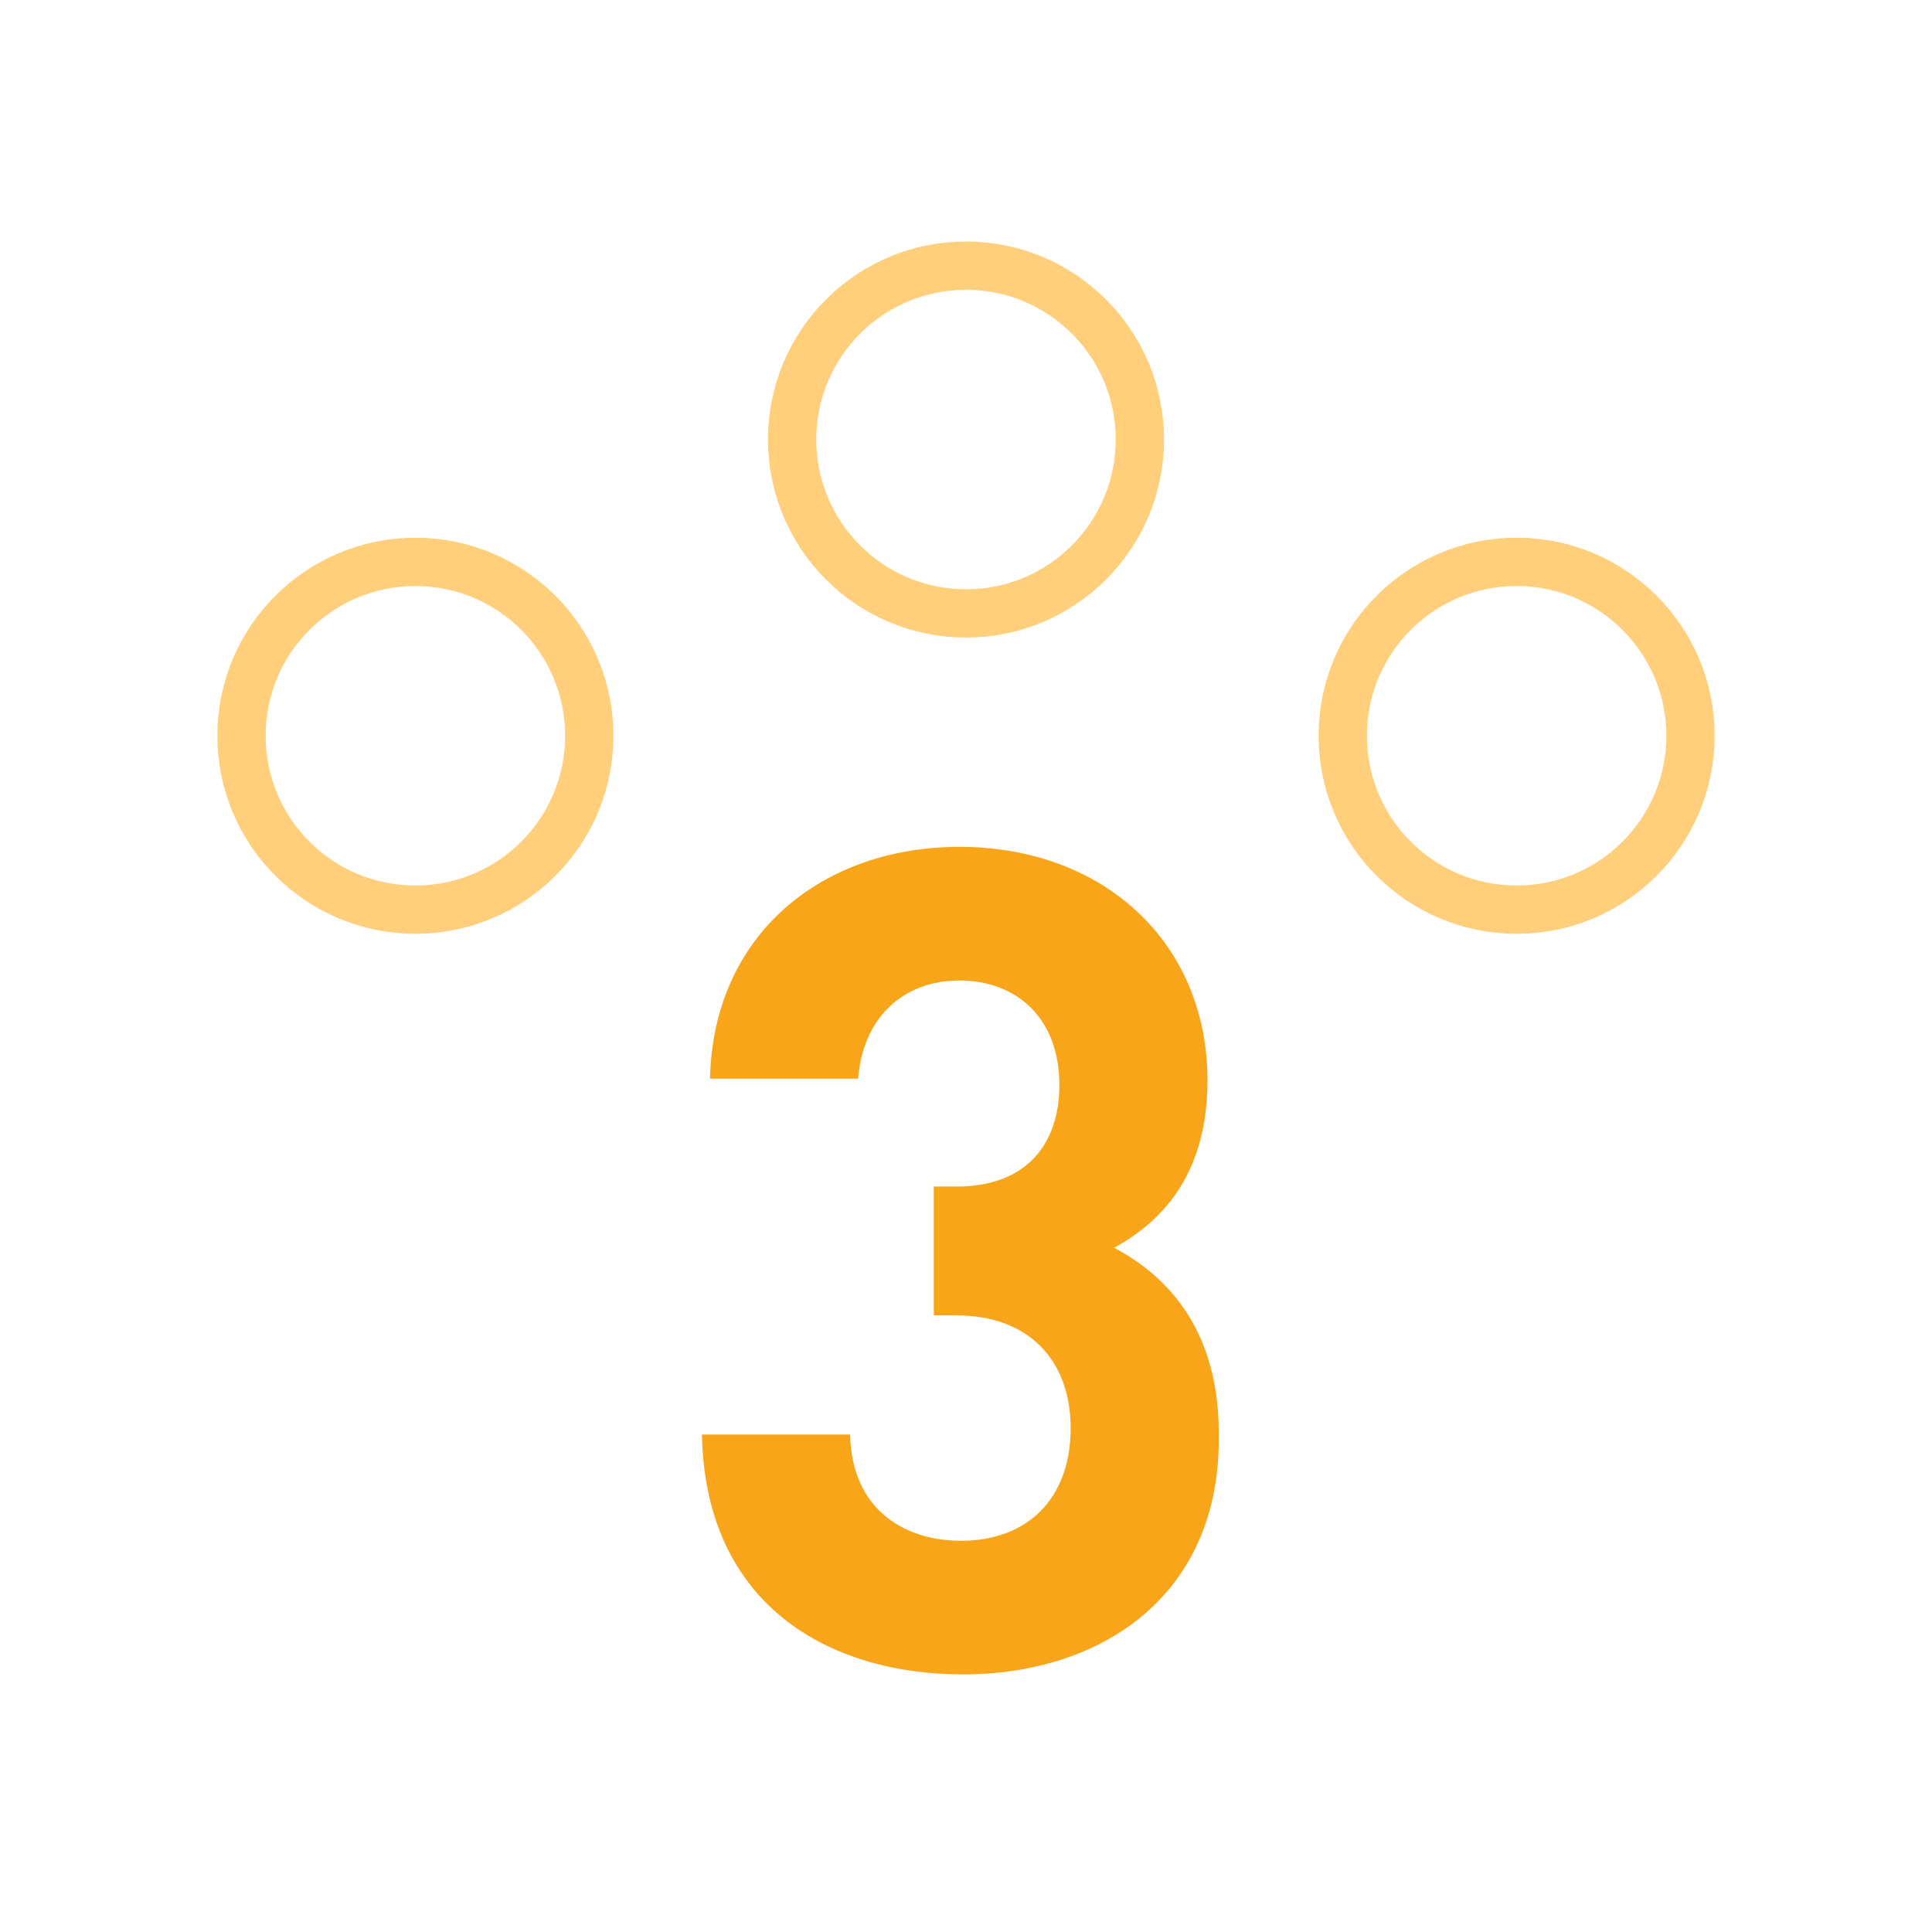 <?xml version="1.0" encoding="utf-8"?>
<!-- Generator: Adobe Illustrator 24.3.0, SVG Export Plug-In . SVG Version: 6.00 Build 0)  -->
<svg version="1.1" id="Layer_1" xmlns="http://www.w3.org/2000/svg" xmlns:xlink="http://www.w3.org/1999/xlink" x="0px" y="0px"
	 viewBox="0 0 120 120" style="enable-background:new 0 0 120 120;" xml:space="preserve">
<style type="text/css">
	.st0{fill:none;stroke:#FFCF7B;stroke-width:3;stroke-linecap:round;stroke-miterlimit:10;}
	.st1{fill:#F9A51A;}
</style>
<g>
	<g>
		<circle class="st0" cx="60" cy="27.3" r="10.8"/>
		<circle class="st0" cx="25.8" cy="45.7" r="10.8"/>
		<circle class="st0" cx="94.2" cy="45.7" r="10.8"/>
	</g>
	<g>
		<path class="st1" d="M59.8,104c-8.3,0-16-4.3-16.2-14.9h9.2c0.1,4.6,3.3,6.6,6.9,6.6c4,0,6.8-2.5,6.8-7c0-4.2-2.6-7-7.1-7h-1.4v-8
			h1.4c4.5,0,6.4-2.8,6.4-6.3c0-4.3-2.8-6.5-6.2-6.5c-3.5,0-6,2.3-6.3,6.1h-9.2c0.2-9,7-14.4,15.5-14.4c9,0,15.4,6,15.4,14.5
			c0,5.5-2.5,8.6-5.8,10.4c3.6,1.9,6.5,5.4,6.5,11.5C75.9,99,68.5,104,59.8,104z"/>
	</g>
</g>
</svg>
